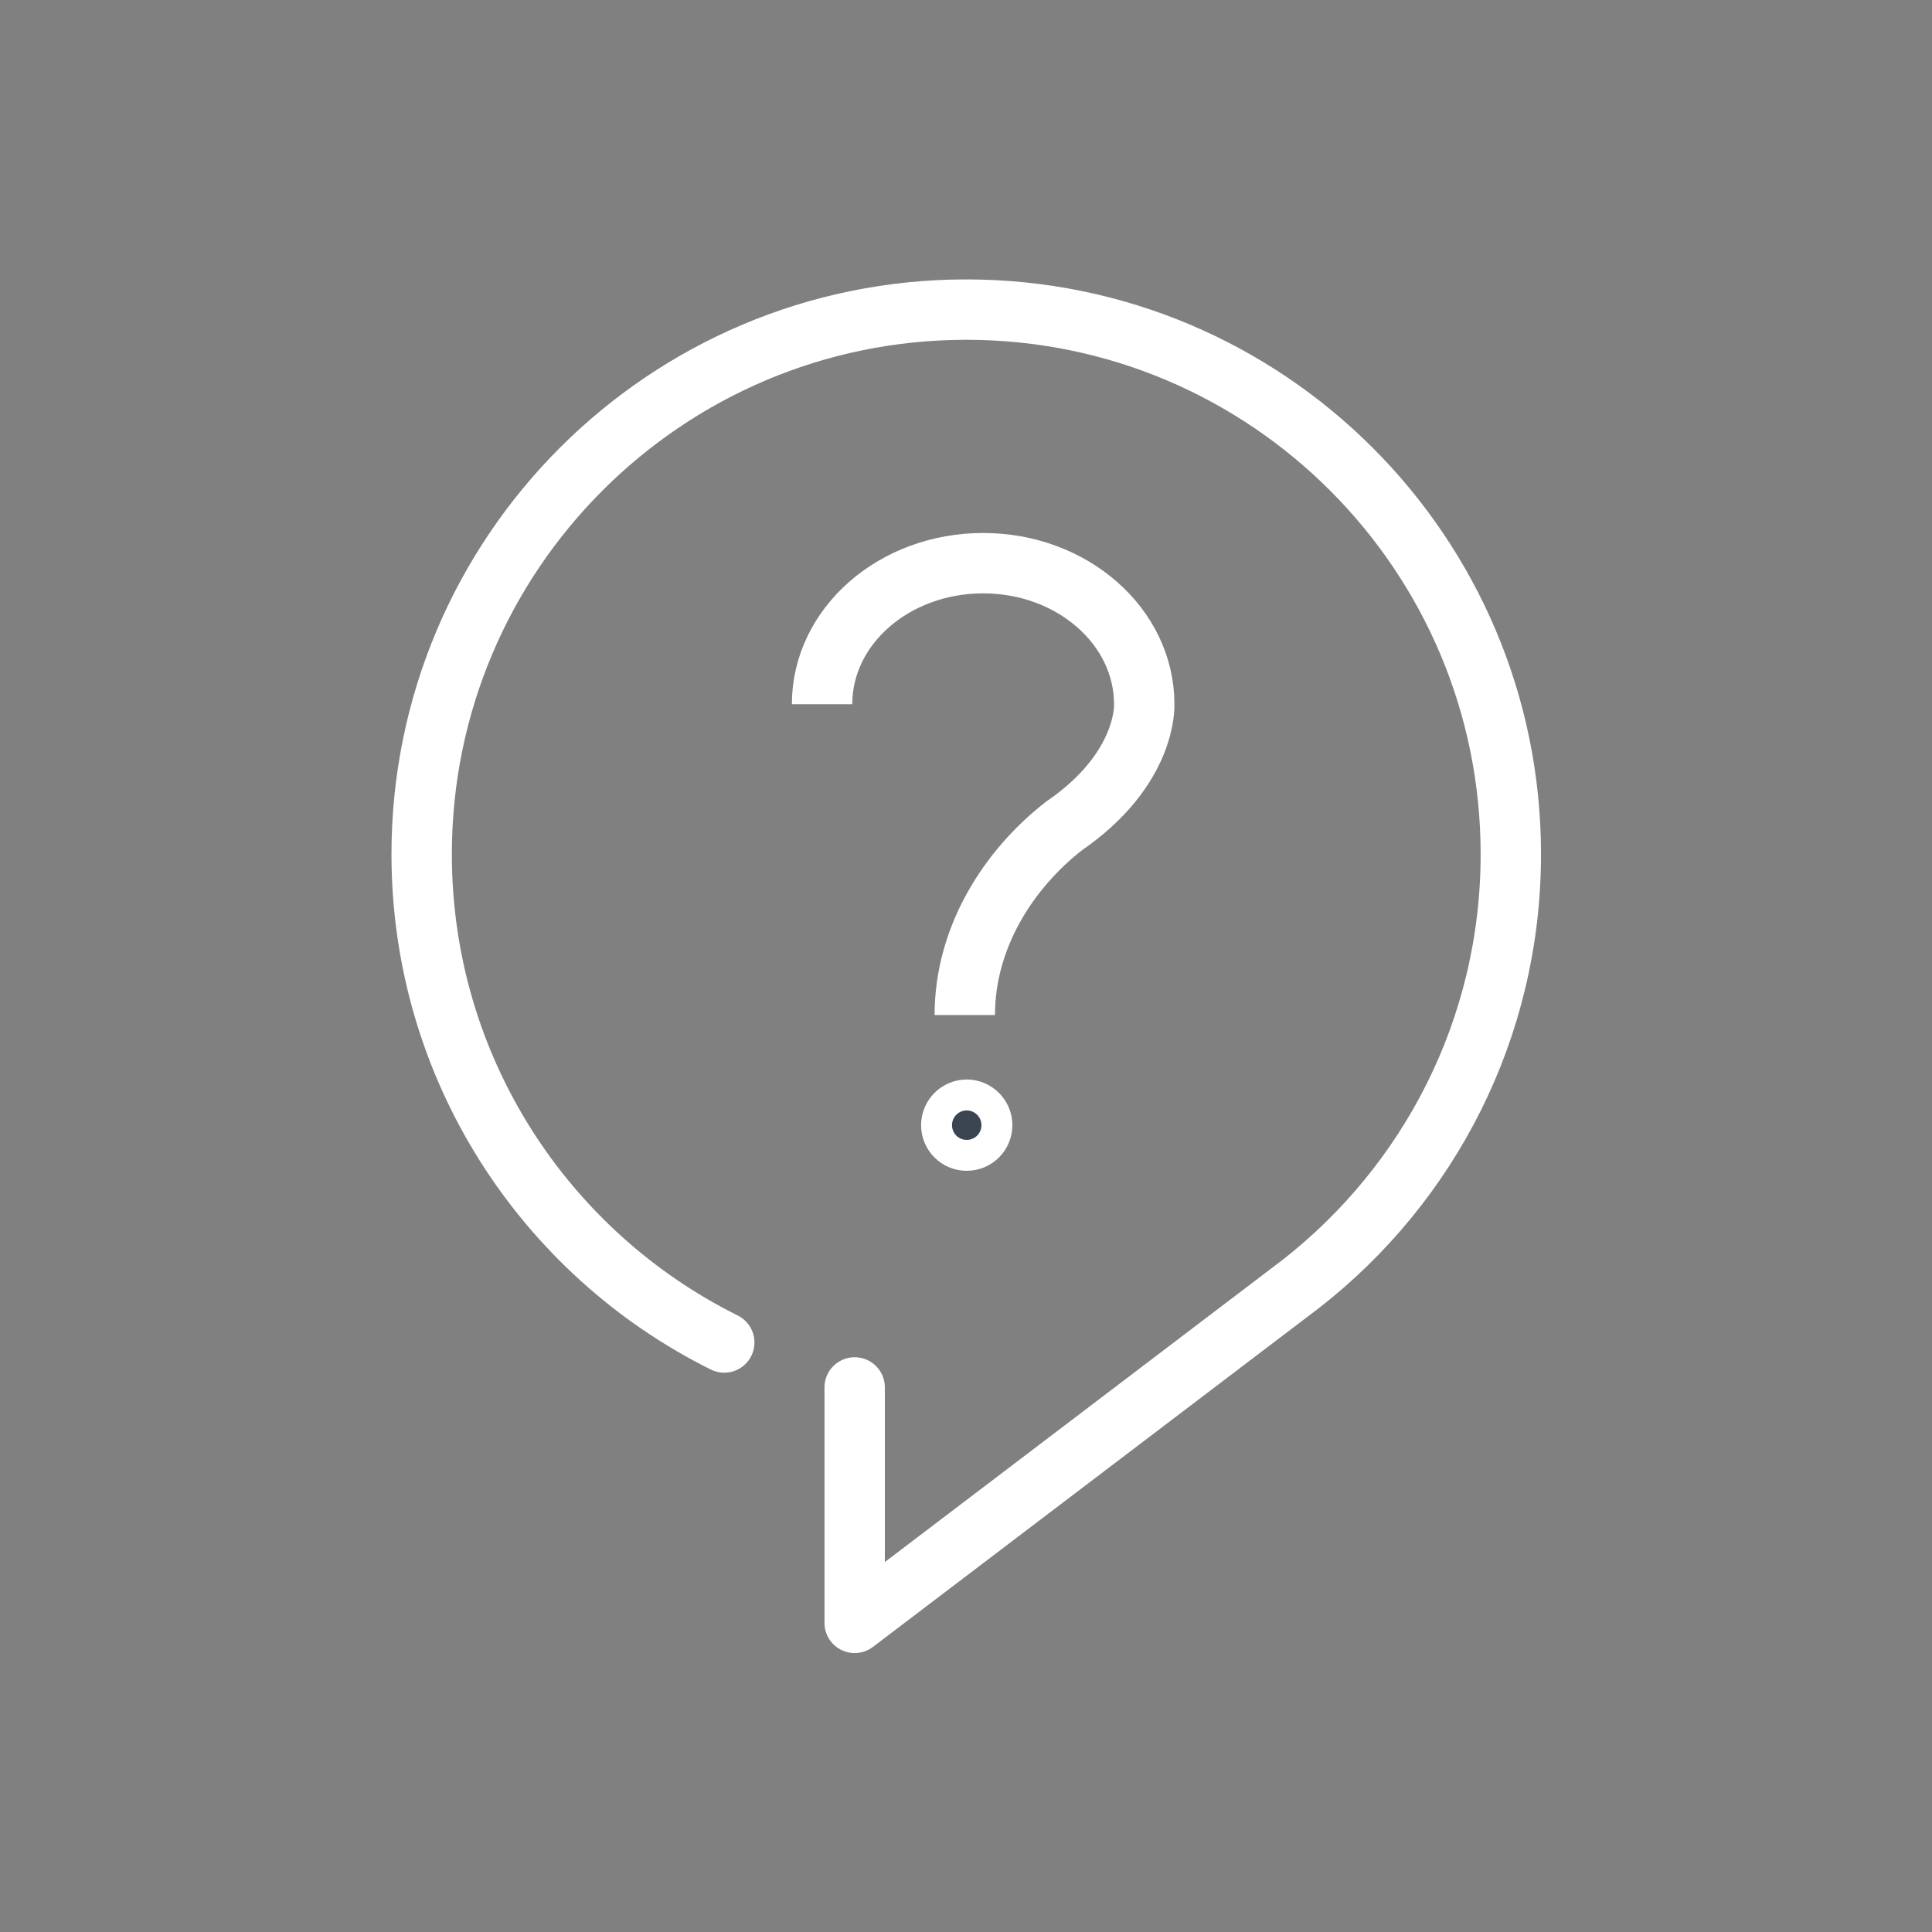 <?xml version="1.0" encoding="UTF-8"?>
<svg preserveAspectRatio="xMidYMid slice" width="255px" height="255px" xmlns="http://www.w3.org/2000/svg" id="Layer_1" data-name="Layer 1" viewBox="0 0 80 80">
  <rect x="0" y="0" width="80" height="80" fill="#808080" stroke="none"/>
  <defs>
    <style>
      .cls-1, .cls-2 {
        stroke-miterlimit: 10;
      }

      .cls-1, .cls-2, .cls-3 {
        stroke: #fff;
        stroke-width: 2.5px;
      }

      .cls-1, .cls-3 {
        fill: none;
      }

      .cls-2 {
        fill: #3b4552;
      }

      .cls-3 {
        stroke-linecap: round;
        stroke-linejoin: round;
      }
    </style>
  </defs>
  <path class="cls-3" d="M35.39,57.45v9.75l18.48-14.04c5.29-4.13,8.69-10.56,8.69-17.79,0-12.46-10.1-22.55-22.55-22.55s-22.55,10.1-22.55,22.55c0,8.86,5.1,16.53,12.53,20.22"></path>
  <g>
    <path class="cls-2" d="M40.67,46.59c0,.35-.28.64-.64.64s-.64-.29-.64-.64.29-.64.64-.64.64.29.64.64Z"></path>
    <path class="cls-1" d="M34.04,29.16c0-3.23,2.98-5.84,6.67-5.84s6.67,2.62,6.67,5.84c0,0,.15,2.66-3.32,5.04-2.31,1.8-4.11,4.62-4.11,7.83"></path>
  </g>
</svg>
